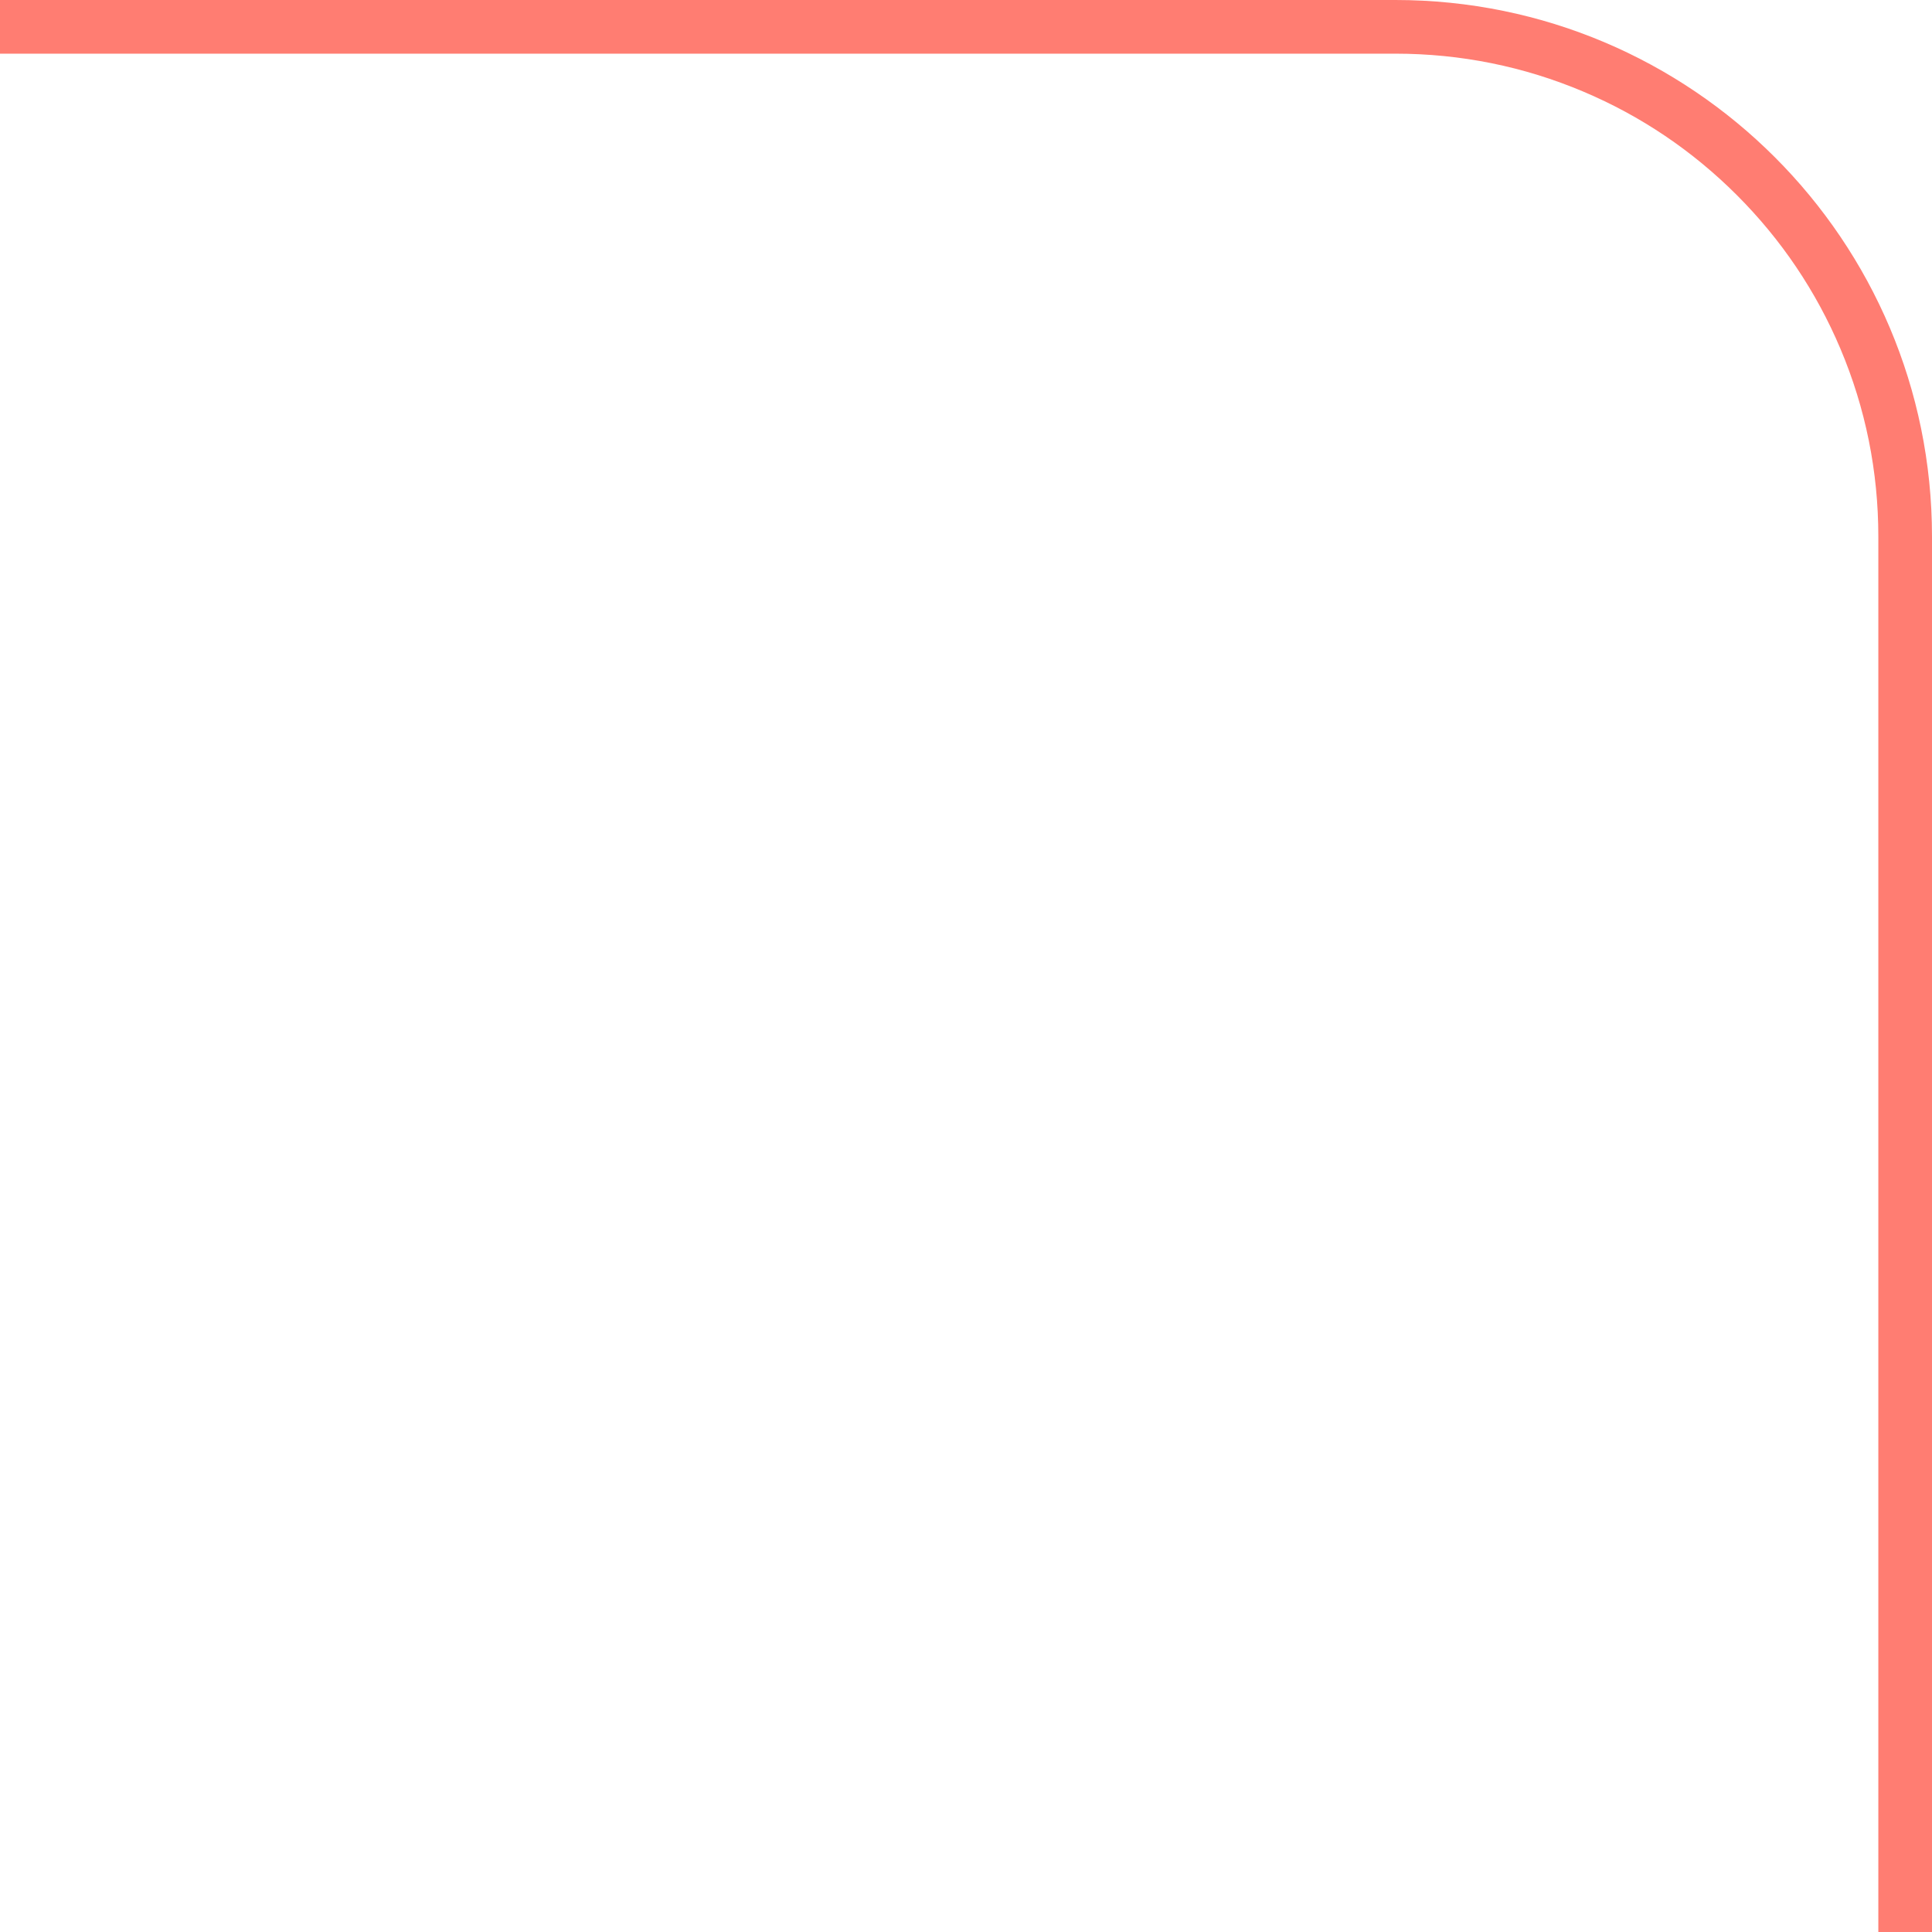<svg xmlns="http://www.w3.org/2000/svg" xmlns:xlink="http://www.w3.org/1999/xlink" width="108" height="108" viewBox="0 0 108 108">
  <defs>
    <clipPath id="clip-path">
      <rect id="長方形_971" data-name="長方形 971" width="108" height="108" fill="#fff" stroke="#ff7d72" stroke-width="1"/>
    </clipPath>
  </defs>
  <g id="マスクグループ_60" data-name="マスクグループ 60" clip-path="url(#clip-path)">
    <g id="パス_395" data-name="パス 395" transform="translate(-852)" fill="none">
      <path d="M930,202H30A30,30,0,0,1,0,172V30A30,30,0,0,1,30,0H930a30,30,0,0,1,30,30V172A30,30,0,0,1,930,202Z" stroke="none"/>
      <path d="M 930 199 C 933.646 199 937.182 198.286 940.509 196.879 C 943.724 195.52 946.611 193.572 949.092 191.092 C 951.573 188.611 953.52 185.723 954.879 182.509 C 956.286 179.182 957 175.646 957 172 L 957 30 C 957 26.354 956.286 22.818 954.879 19.491 C 953.52 16.277 951.573 13.389 949.092 10.908 C 946.611 8.427 943.724 6.48 940.509 5.121 C 937.182 3.714 933.646 3 930 3 L 30 3 C 26.354 3 22.818 3.714 19.491 5.121 C 16.277 6.48 13.389 8.427 10.908 10.908 C 8.427 13.389 6.48 16.277 5.121 19.491 C 3.714 22.818 3 26.354 3 30 L 3 172 C 3 175.646 3.714 179.182 5.121 182.509 C 6.48 185.723 8.427 188.611 10.908 191.092 C 13.389 193.572 16.277 195.52 19.491 196.879 C 22.818 198.286 26.354 199 30 199 L 930 199 M 930 202 L 30 202 C 13.432 202 0 188.568 0 172 L 0 30 C 0 13.432 13.432 0 30 0 L 930 0 C 946.568 0 960 13.432 960 30 L 960 172 C 960 188.568 946.568 202 930 202 Z" stroke="none" fill="#ff7d72"/>
    </g>
  </g>
</svg>
